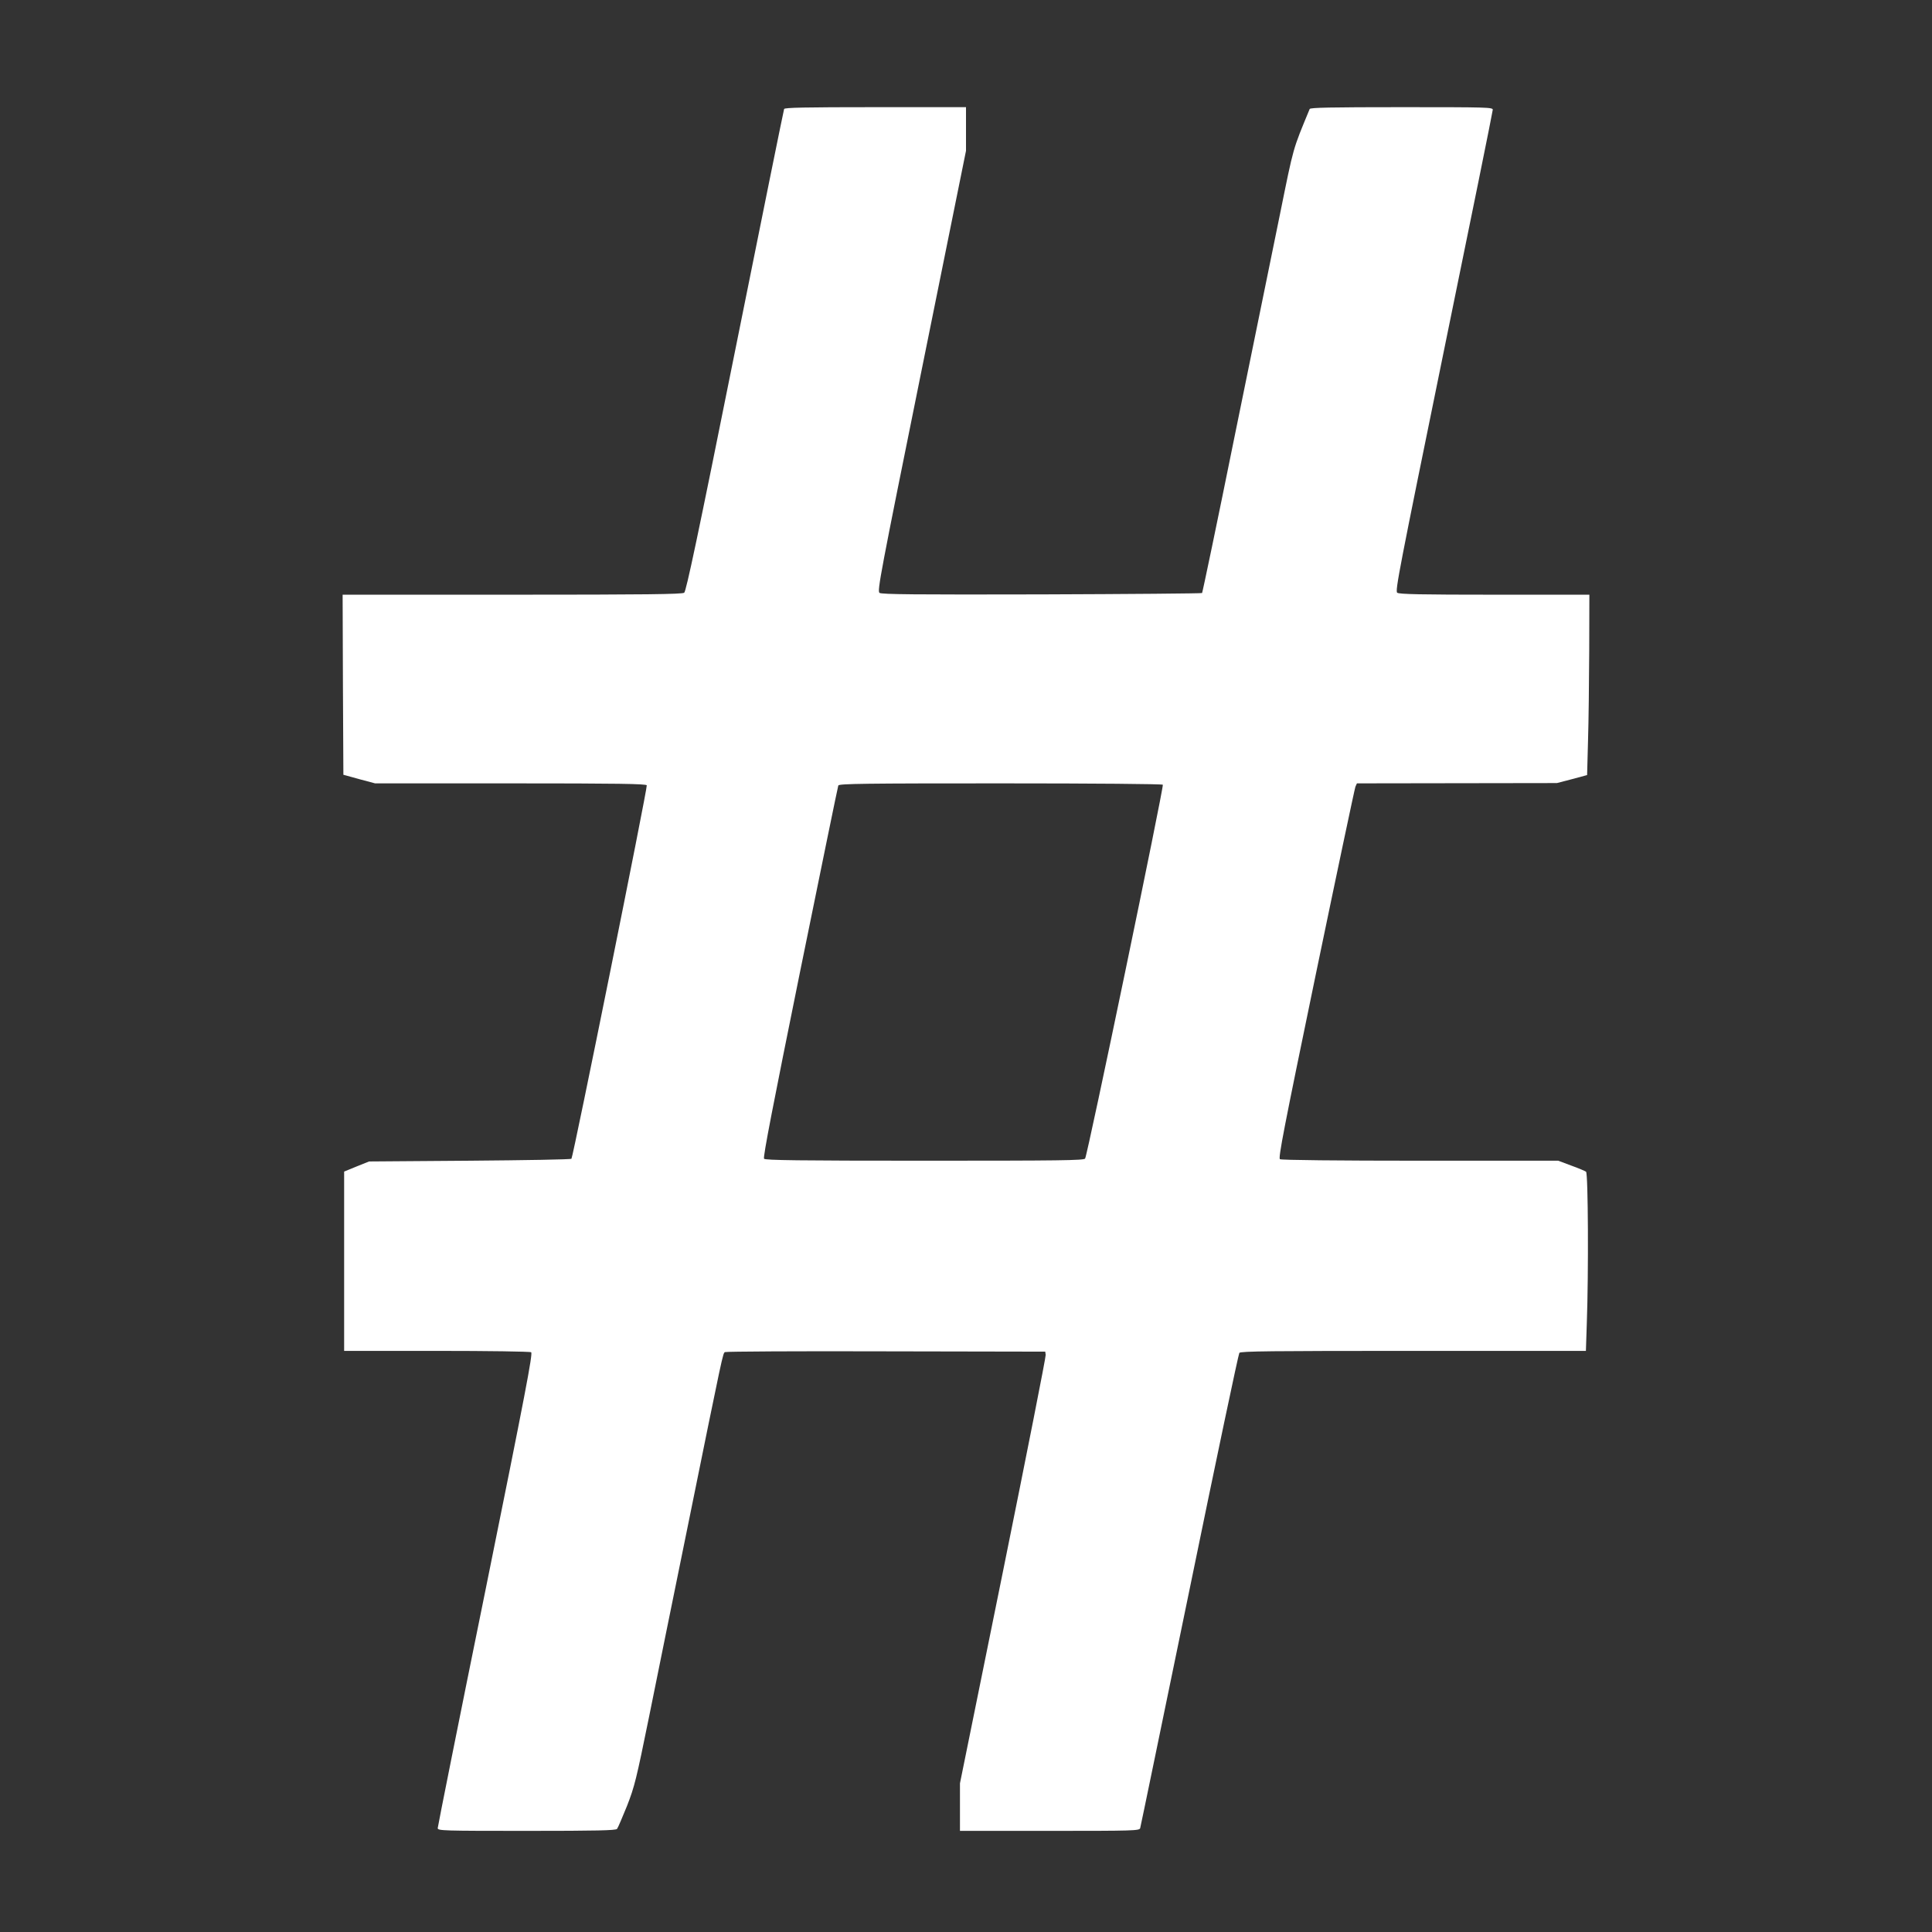 <?xml version="1.0" standalone="no"?>
<!DOCTYPE svg PUBLIC "-//W3C//DTD SVG 20010904//EN"
 "http://www.w3.org/TR/2001/REC-SVG-20010904/DTD/svg10.dtd">
<svg version="1.0" xmlns="http://www.w3.org/2000/svg"
 width="1280pt" height="1280pt" viewBox="0 0 1280 1280"
 preserveAspectRatio="xMidYMid meet">
<rect x="0" y="0" width="1280" height="1280" fill="#333333" stroke="none"/>
<g transform="translate(0,1280) scale(0.1,-0.1)"
fill="#ffffff" stroke="none">
<path d="M5195 12078 c-3 -7 -149 -728 -325 -1603 -246 -1225 -324 -1593 -337
-1602 -13 -10 -257 -13 -1140 -13 l-1123 0 2 -597 3 -596 105 -29 105 -28 898
0 c713 0 899 -3 902 -13 6 -15 -488 -2464 -499 -2474 -4 -5 -308 -10 -674 -13
l-667 -5 -82 -33 -83 -34 0 -594 0 -594 613 0 c344 0 618 -4 626 -9 12 -8 -38
-270 -302 -1573 -175 -859 -317 -1571 -317 -1580 0 -17 35 -18 589 -18 467 0
591 3 599 13 6 7 35 76 66 152 50 128 62 177 145 585 49 245 167 823 261 1285
232 1143 229 1128 243 1137 7 4 487 7 1067 5 l1055 -2 3 -21 c2 -12 -125 -655
-282 -1430 l-286 -1409 0 -158 0 -157 594 0 c558 0 595 1 600 18 3 9 149 719
326 1576 176 858 325 1565 331 1573 10 11 209 13 1154 13 l1142 0 6 182 c12
331 9 994 -5 1005 -7 5 -51 24 -99 41 l-85 32 -915 0 c-541 0 -920 4 -929 10
-12 7 24 194 238 1227 139 670 257 1228 262 1241 l10 22 662 1 663 1 100 26
100 27 6 225 c4 124 7 393 8 598 l1 372 -628 0 c-487 0 -632 3 -645 13 -15 11
13 153 308 1597 179 872 325 1593 325 1603 0 16 -35 17 -604 17 -474 0 -605
-3 -609 -12 -114 -276 -104 -240 -197 -698 -49 -239 -184 -900 -300 -1469
-115 -569 -213 -1037 -216 -1040 -3 -3 -481 -7 -1063 -9 -839 -2 -1060 0
-1074 10 -16 12 5 122 278 1471 l295 1458 0 144 0 145 -600 0 c-471 0 -602 -3
-605 -12z m2509 -4477 c8 -13 -500 -2460 -515 -2477 -10 -12 -165 -14 -1064
-14 -835 0 -1055 3 -1063 13 -8 9 60 358 238 1236 137 673 251 1230 254 1237
5 12 180 14 1075 14 622 0 1072 -4 1075 -9z"/>
</g>
</svg>
